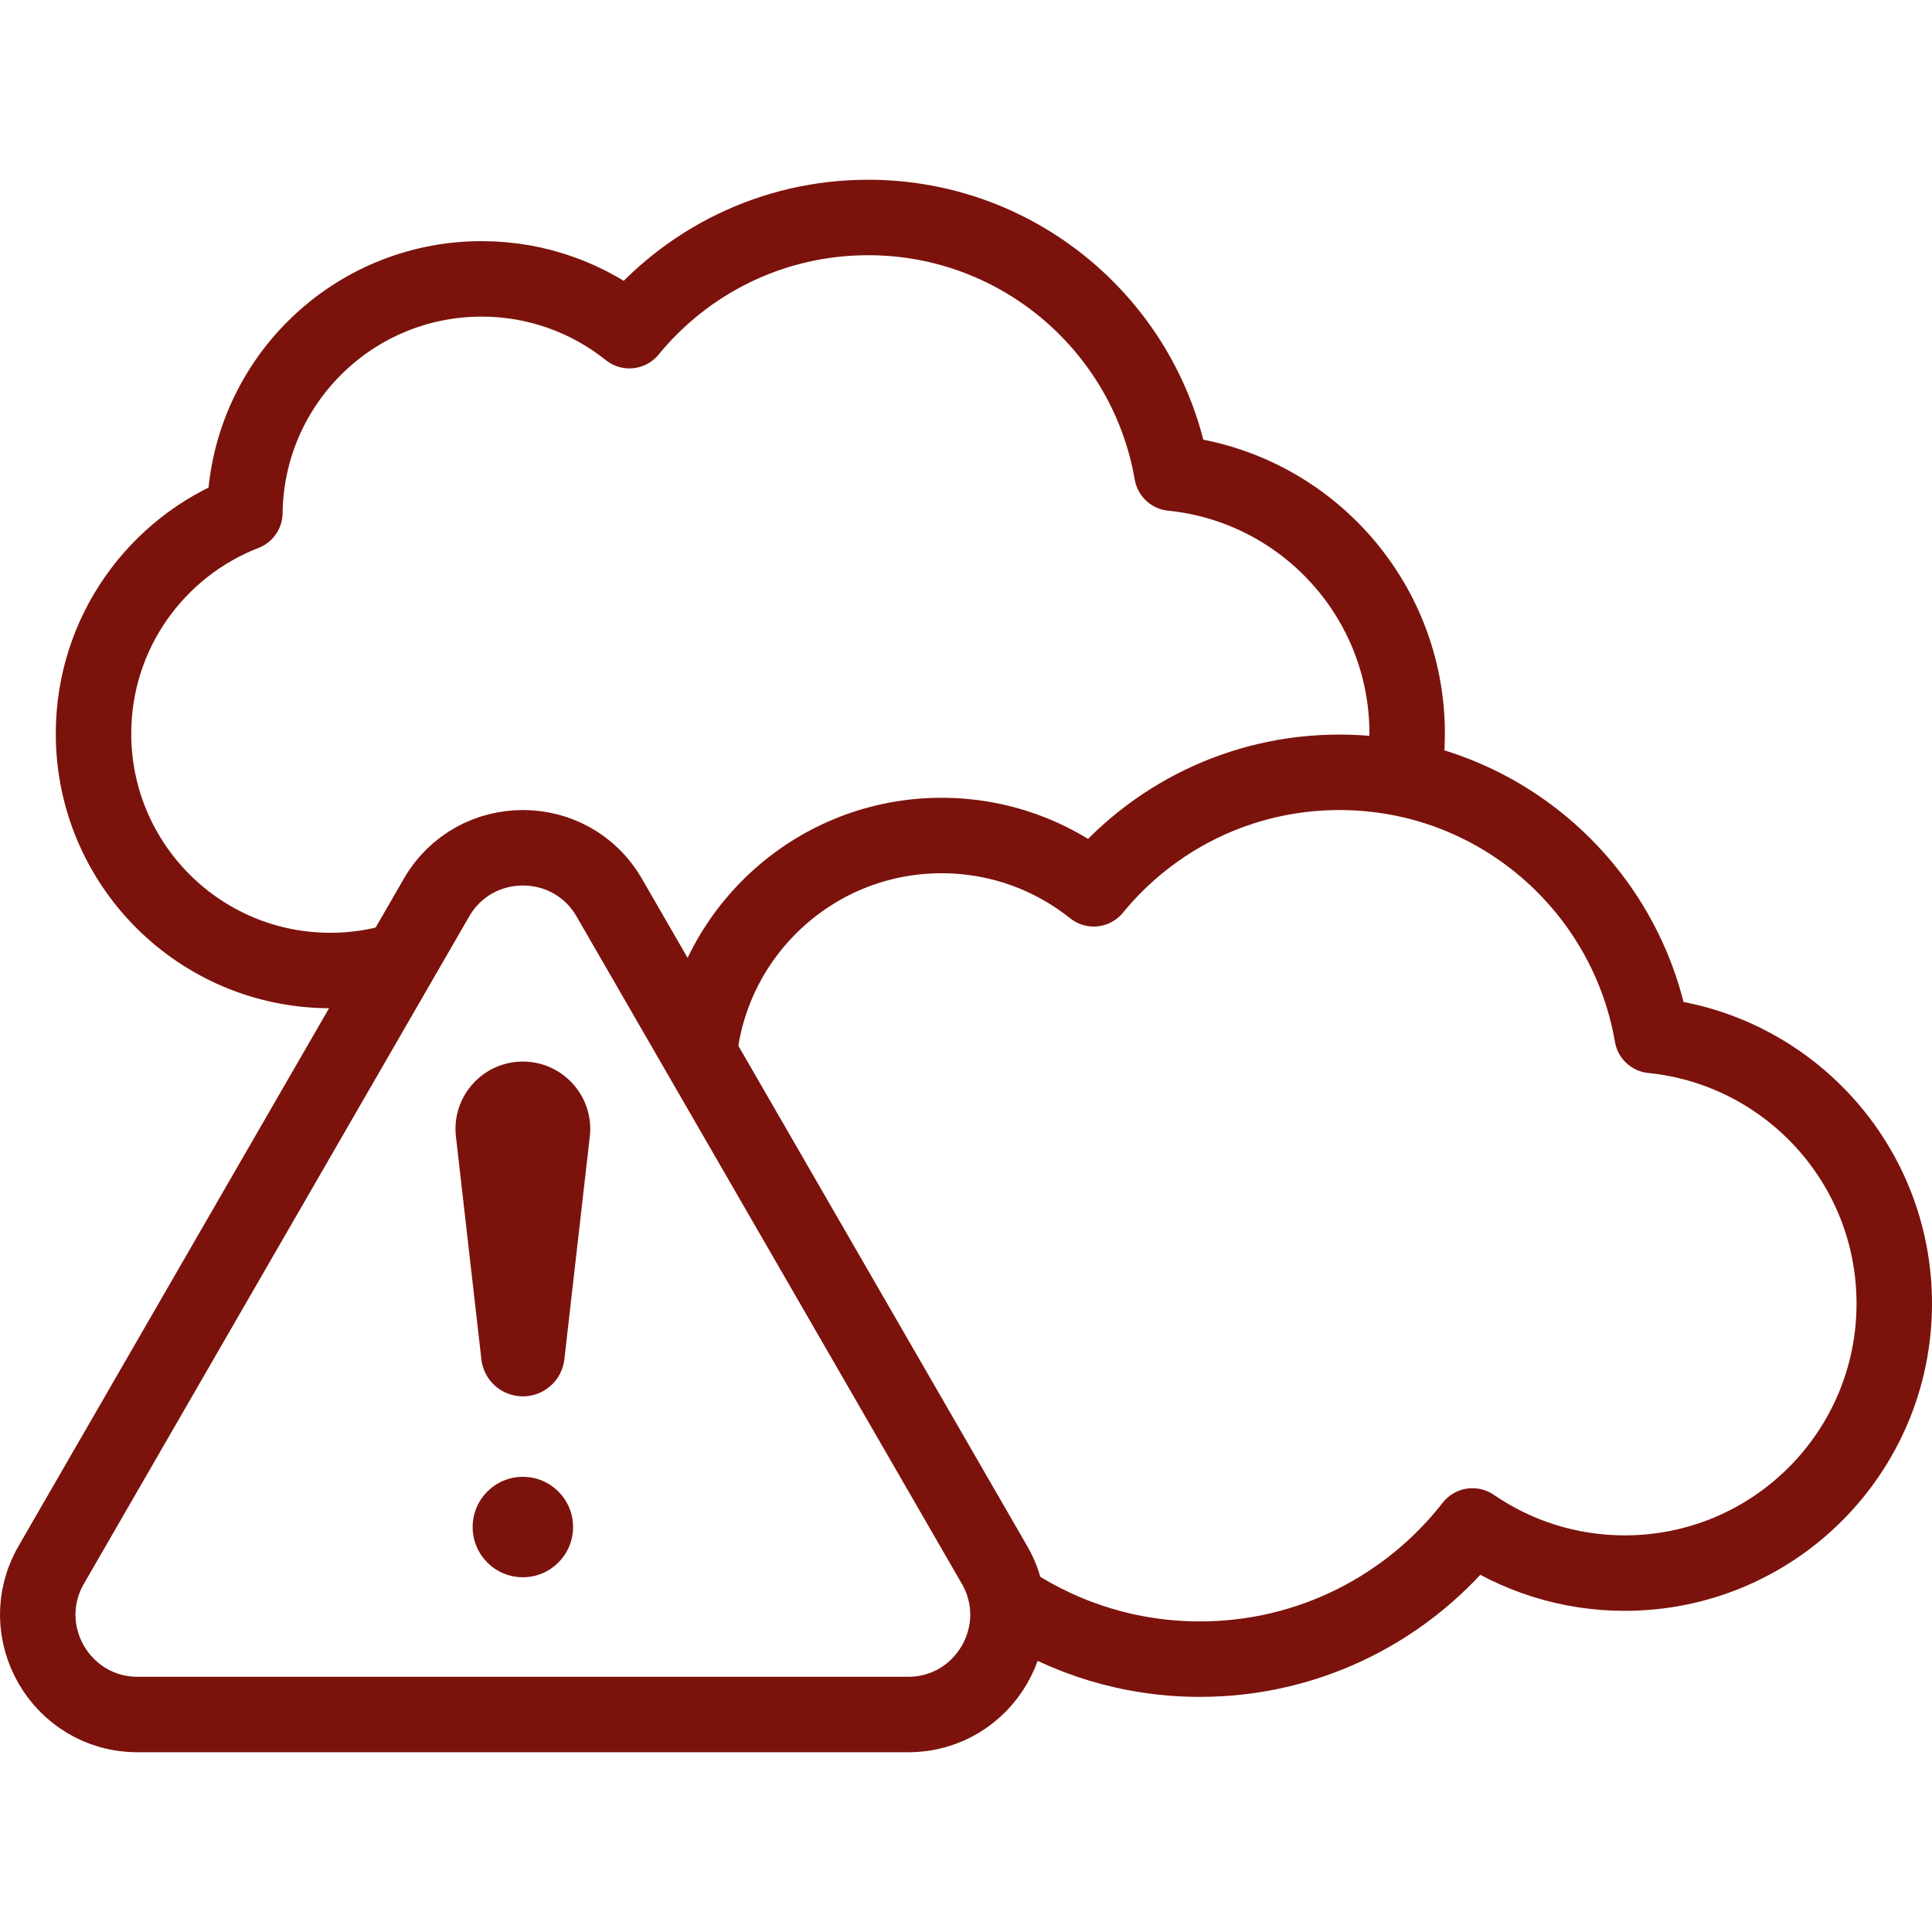 <svg xmlns="http://www.w3.org/2000/svg" version="1.1" xmlns:xlink="http://www.w3.org/1999/xlink" width="512" height="512" x="0" y="0" viewBox="0 0 512 512" style="enable-background:new 0 0 512 512" xml:space="preserve" class=""><g><path d="M138.564 281.332c-10.661 0-18.944 9.283-17.735 19.875l6.741 59.036a11.067 11.067 0 0 0 21.989 0l6.741-59.036c1.209-10.592-7.075-19.875-17.736-19.875z" fill="#7b130c" opacity="1" data-original="#000000"></path><circle cx="138.564" cy="404.679" r="13.308" fill="#7b130c" opacity="1" data-original="#000000"></circle><path d="M372.011 205.631c.593-3.649.901-7.394.901-11.21 0-35.944-27.33-65.503-62.342-69.034-6.631-38.474-40.139-67.751-80.507-67.751-25.505 0-48.275 11.689-63.262 29.996-10.736-8.582-24.341-13.725-39.155-13.725-34.401 0-62.325 27.677-62.754 61.976-23.463 9.092-40.108 31.865-40.108 58.539 0 34.669 28.105 62.774 62.774 62.774 6.138 0 12.068-.884 17.672-2.53" style="stroke-width:20;stroke-linecap:round;stroke-linejoin:round;stroke-miterlimit:10;" fill="none" stroke="#7b130c" stroke-width="20" stroke-linecap="round" stroke-linejoin="round" stroke-miterlimit="10" data-original="#000000" opacity="1"></path><path d="M268.043 424.872c14.363 9.371 31.517 14.819 49.948 14.819 29.355 0 55.465-13.826 72.228-35.303 11.483 7.88 25.379 12.5 40.358 12.5 39.446 0 71.423-31.977 71.423-71.423 0-36.997-28.131-67.423-64.17-71.058-6.825-39.602-41.316-69.737-82.867-69.737-26.253 0-49.69 12.031-65.116 30.875-11.051-8.833-25.055-14.127-40.303-14.127-32.942 0-60.113 24.656-64.096 56.518" style="stroke-width:20;stroke-linecap:round;stroke-linejoin:round;stroke-miterlimit:10;" fill="none" stroke="#7b130c" stroke-width="20" stroke-linecap="round" stroke-linejoin="round" stroke-miterlimit="10" data-original="#000000" opacity="1"></path><path d="m36.481 454.364 204.166.001c20.355 0 33.076-22.034 22.899-39.662L161.464 237.889c-10.177-17.628-35.621-17.628-45.798 0L13.582 414.702c-10.177 17.627 2.544 39.662 22.899 39.662z" style="stroke-width:20;stroke-linecap:round;stroke-linejoin:round;stroke-miterlimit:10;" fill="none" stroke="#7b130c" stroke-width="20" stroke-linecap="round" stroke-linejoin="round" stroke-miterlimit="10" data-original="#000000" opacity="1"></path></g></svg>